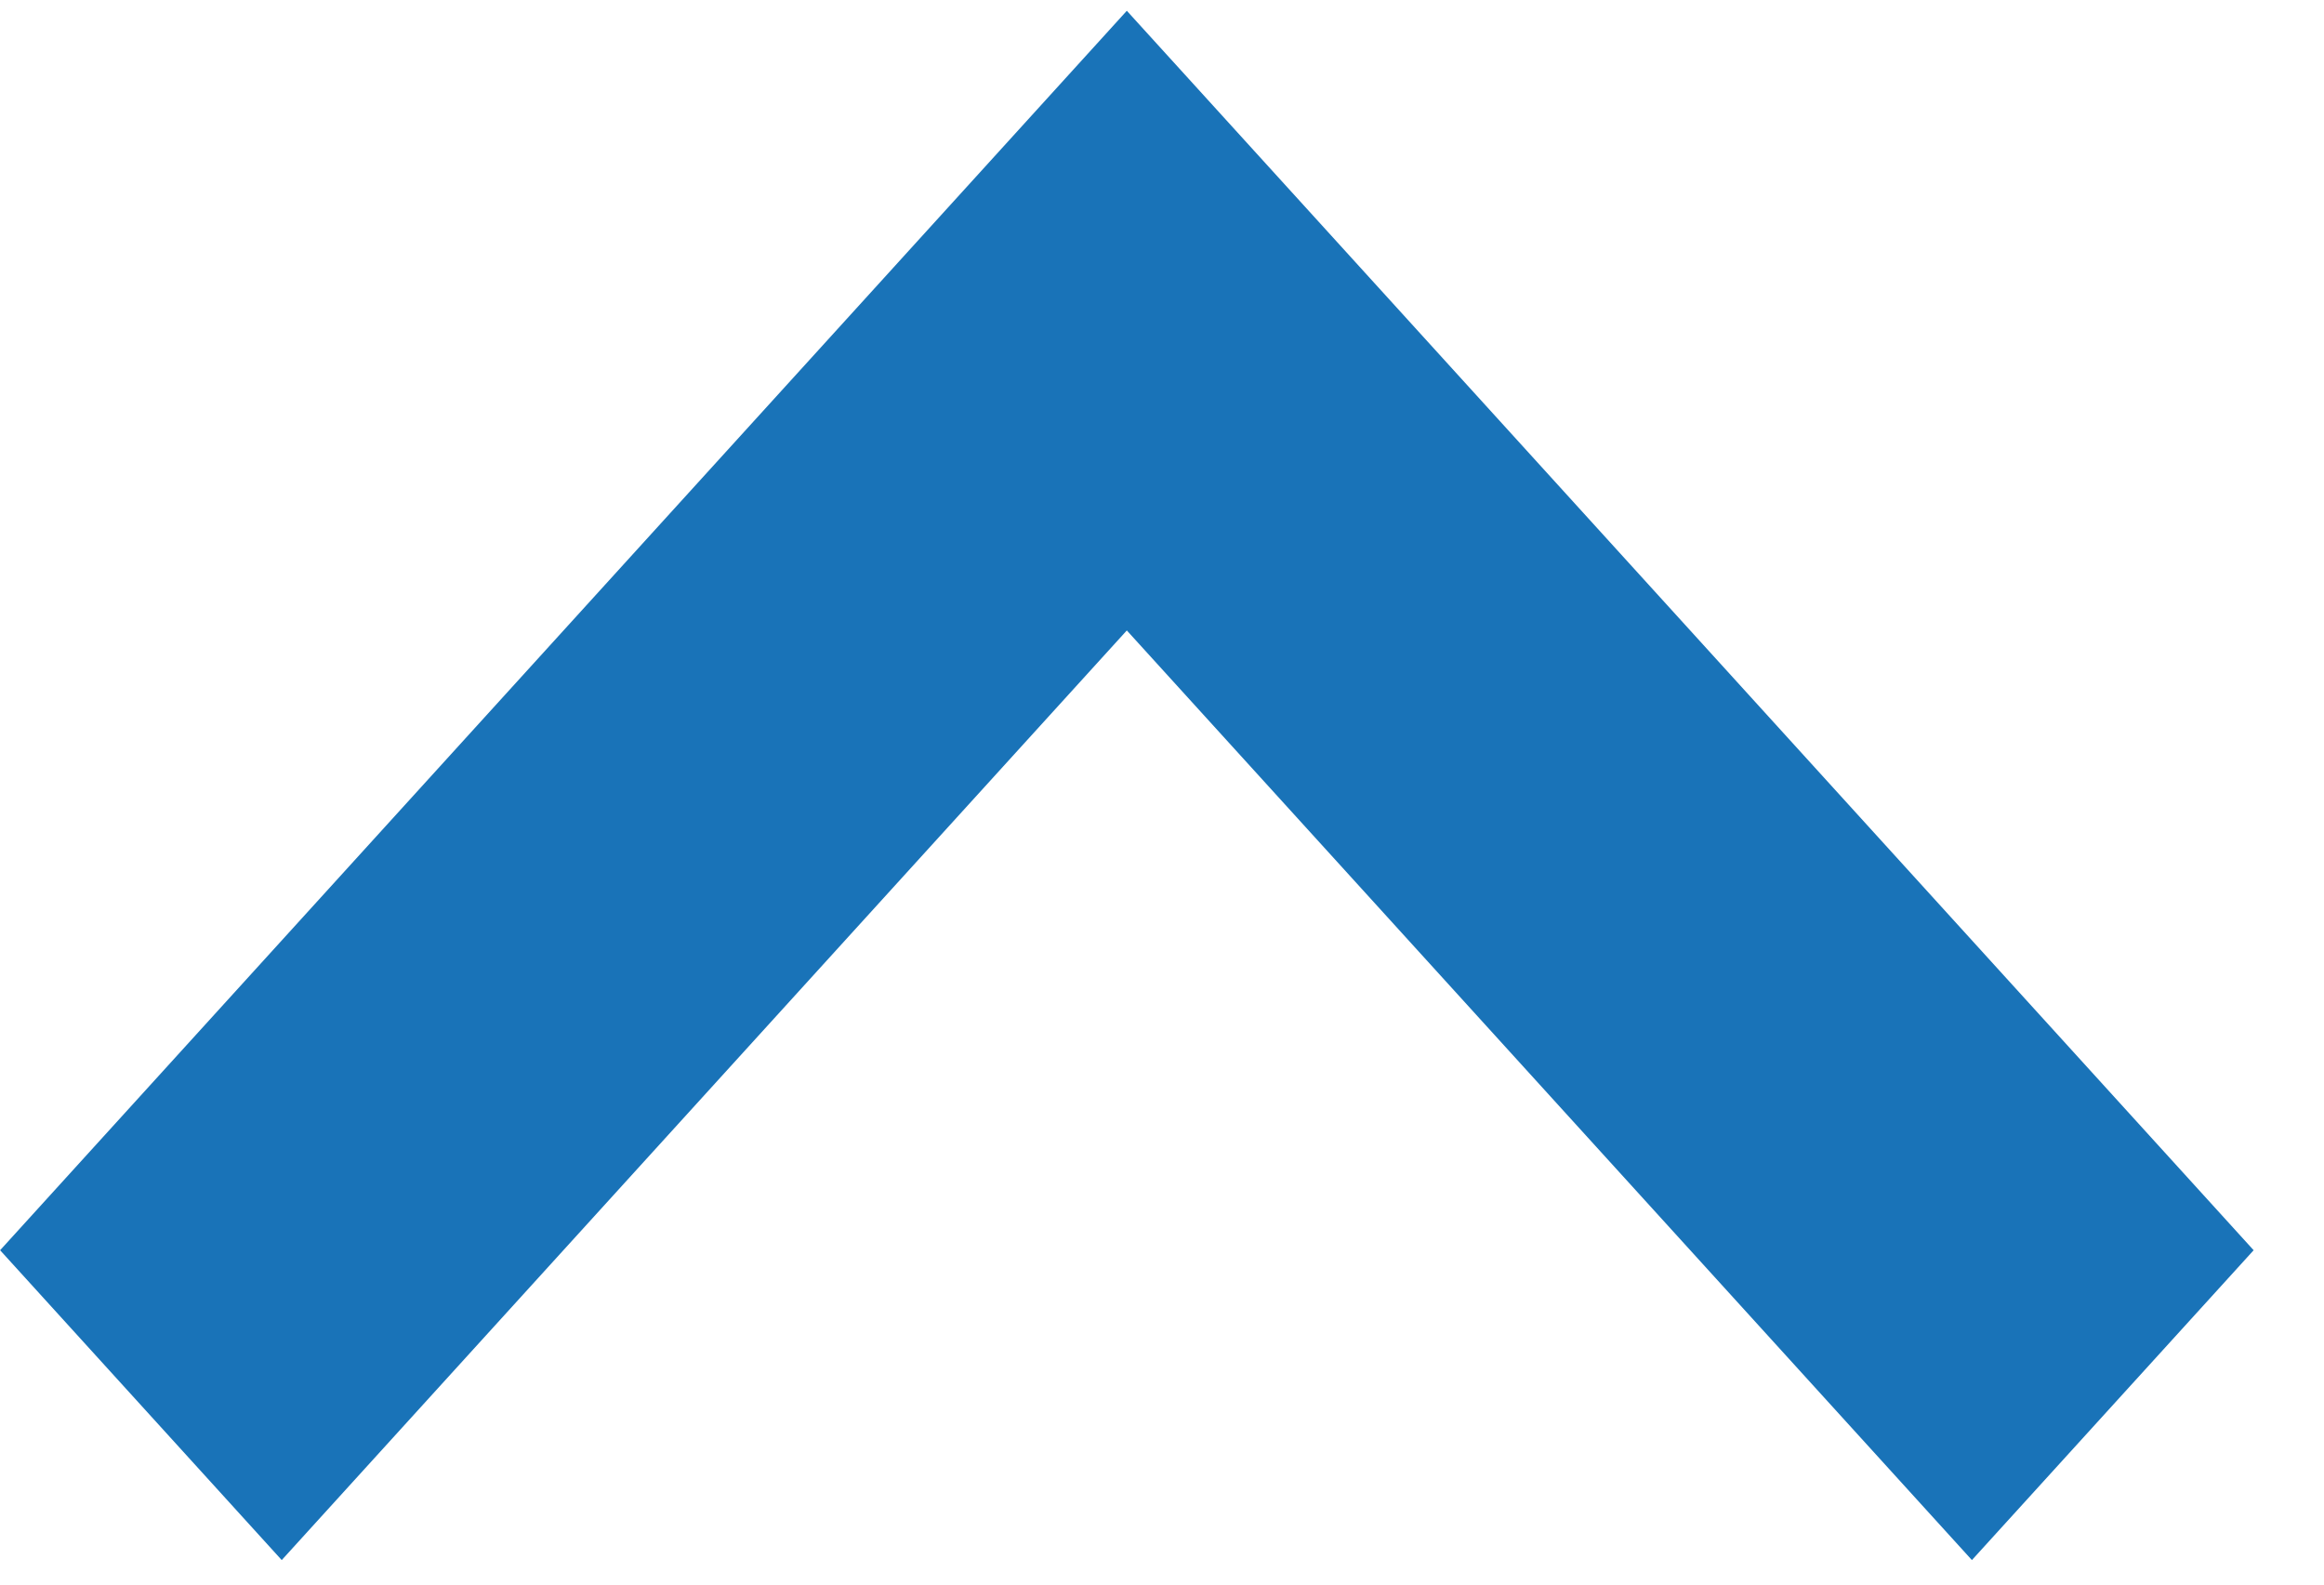 <svg width="22" height="15" viewBox="0 0 22 15" fill="none" xmlns="http://www.w3.org/2000/svg">
<path fill-rule="evenodd" clip-rule="evenodd" d="M21.334 11.835L13.334 3.035L10.667 0.102L8.001 3.035L0.001 11.835L2.667 14.768L10.667 5.968L18.667 14.768L21.334 11.835Z" fill="#1973B8"/>
</svg>
